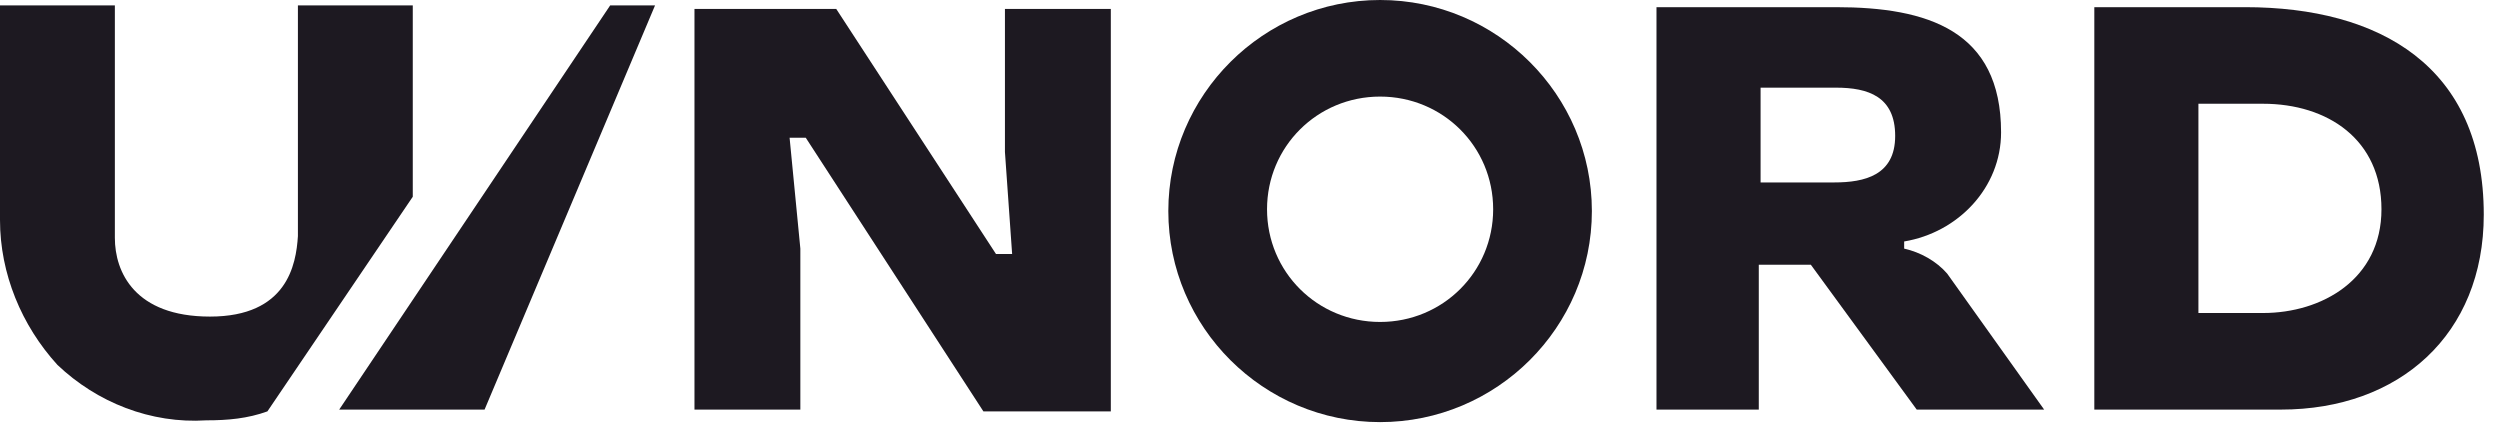 <svg width="128" height="22" viewBox="0 0 128 22" fill="none" xmlns="http://www.w3.org/2000/svg">
<path d="M35.557 20.971H40.978V12.729L40.427 7.051H41.254L50.35 21.063H56.874V0.458H51.453V7.784L51.821 13.004H50.994L42.816 0.458H35.557V21.063V20.971Z" fill="#1D1921"/>
<path d="M84.812 0.367H94.001C98.687 0.367 102.455 1.557 102.455 6.777C102.455 9.616 100.249 11.905 97.493 12.363V12.729C98.32 12.913 99.147 13.371 99.698 14.012L104.66 20.971H98.136L92.715 13.554H90.05V20.971H84.812V0.367ZM90.05 9.341H93.909C95.471 9.341 97.033 8.975 97.033 6.96C97.033 4.945 95.655 4.488 94.001 4.488H90.142V9.341H90.05Z" fill="#1D1921"/>
<path d="M107.321 0.367H114.948C121.839 0.367 127.169 3.389 127.169 10.99C127.169 17.125 122.85 20.971 116.786 20.971H107.229V0.367H107.321ZM112.559 16.026H115.867C118.899 16.026 121.931 14.286 121.931 10.715C121.931 7.143 119.175 5.312 115.867 5.312H112.559V16.026Z" fill="#1D1921"/>
<path d="M81.504 10.806C81.504 16.759 76.634 21.612 70.661 21.612C64.688 21.612 59.818 16.759 59.818 10.806C59.818 4.854 64.688 0 70.661 0C76.634 0 81.504 4.854 81.504 10.806ZM70.661 4.945C67.445 4.945 64.872 7.509 64.872 10.715C64.872 13.92 67.445 16.484 70.661 16.484C73.877 16.484 76.45 13.92 76.45 10.715C76.45 7.509 73.877 4.945 70.661 4.945Z" fill="#1D1921"/>
<path d="M17.367 20.971H24.81L33.539 0.275H31.242L17.367 20.971Z" fill="#1D1921"/>
<path d="M21.134 0.275H15.253V12.088C15.161 13.553 14.702 16.209 10.751 16.209C6.891 16.209 5.881 13.92 5.881 12.18V0.275H0V11.264C0 14.011 1.103 16.667 2.94 18.682C4.962 20.605 7.718 21.704 10.567 21.521C11.67 21.521 12.68 21.429 13.691 21.063L21.134 10.073V0.275Z" fill="#1D1921"/>
</svg>
